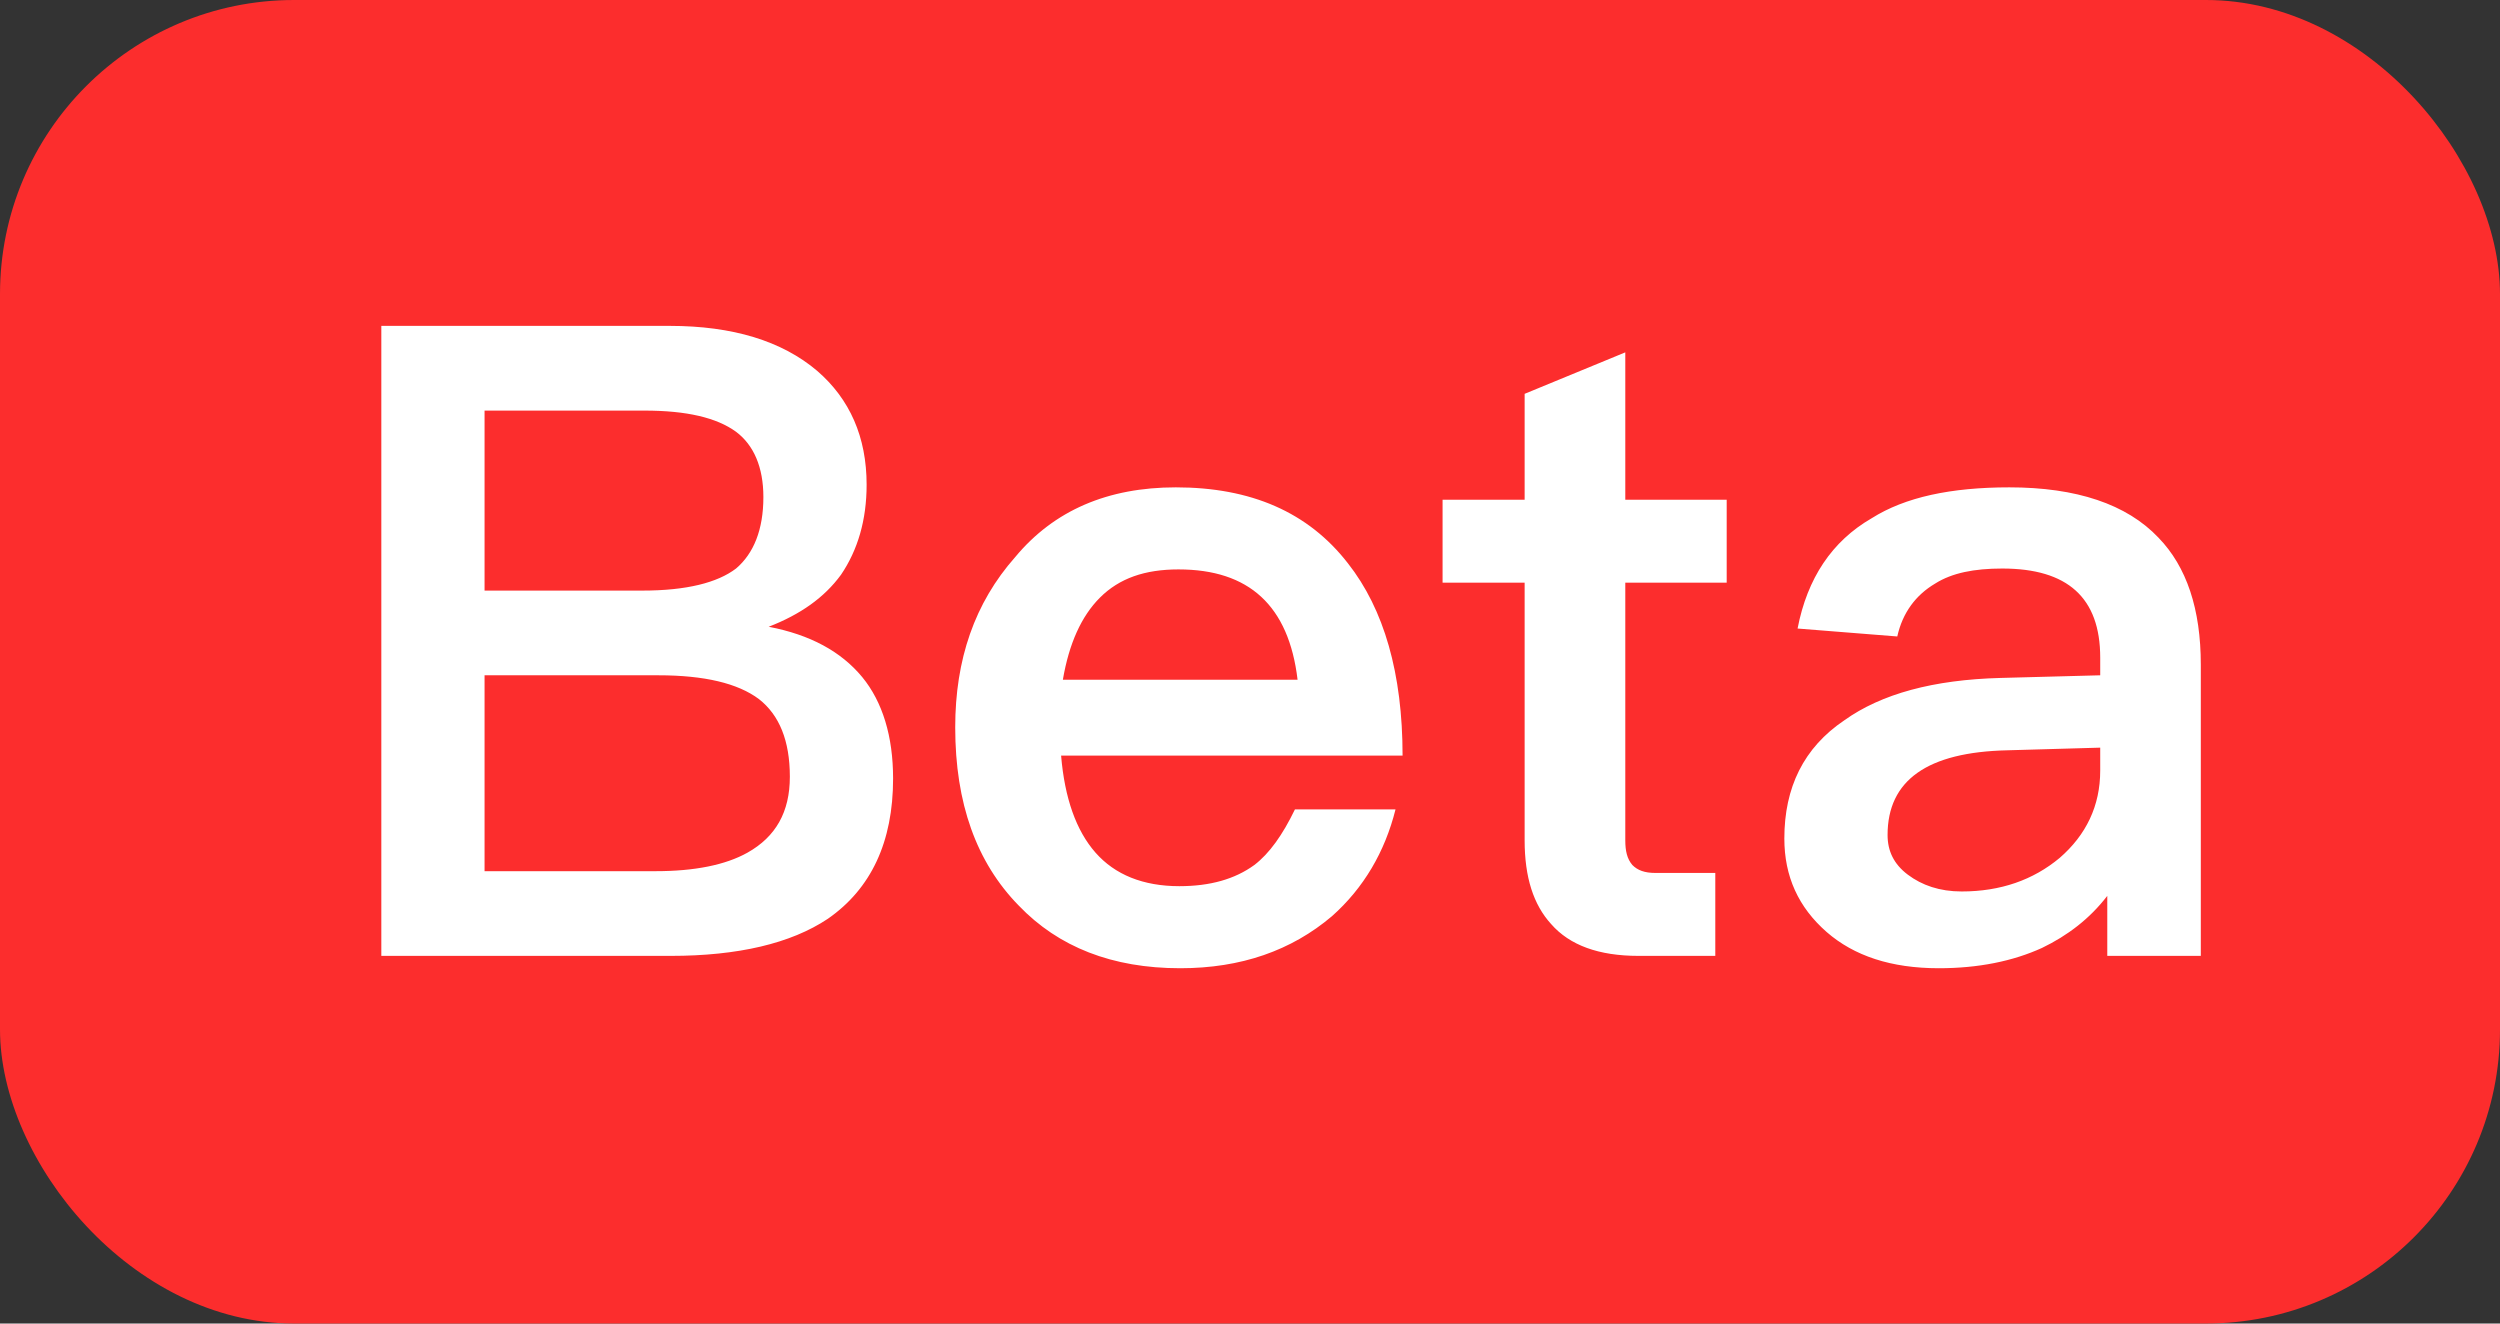 <svg width="34" height="18" viewBox="0 0 34 18" fill="none" xmlns="http://www.w3.org/2000/svg">
<rect x="0" y="0" width="34" height="18" fill="#333333" stroke="none"/>
<rect width="34" height="18" rx="4" fill="#FC2D2D"/>
<path d="M5.186 4.432H9.11C9.962 4.432 10.634 4.636 11.114 5.044C11.558 5.428 11.786 5.944 11.786 6.592C11.786 7.072 11.666 7.48 11.438 7.816C11.21 8.128 10.886 8.356 10.454 8.524C11.018 8.632 11.438 8.86 11.726 9.208C12.002 9.544 12.146 10.012 12.146 10.588C12.146 11.452 11.846 12.088 11.258 12.496C10.754 12.832 10.034 13 9.122 13H5.186V4.432ZM6.59 5.584V8.032H8.738C9.338 8.032 9.758 7.924 10.01 7.732C10.25 7.528 10.382 7.204 10.382 6.76C10.382 6.352 10.25 6.052 10.01 5.872C9.746 5.68 9.338 5.584 8.762 5.584H6.59ZM6.59 9.184V11.848H8.918C9.446 11.848 9.866 11.764 10.166 11.596C10.55 11.38 10.742 11.044 10.742 10.564C10.742 10.072 10.598 9.724 10.322 9.508C10.034 9.292 9.578 9.184 8.954 9.184H6.59ZM15.991 6.628C17.011 6.628 17.791 6.964 18.331 7.66C18.823 8.284 19.075 9.16 19.075 10.276H14.431C14.479 10.852 14.635 11.296 14.899 11.596C15.163 11.896 15.547 12.052 16.039 12.052C16.459 12.052 16.795 11.956 17.059 11.764C17.263 11.608 17.443 11.356 17.611 11.008H18.979C18.835 11.584 18.547 12.076 18.115 12.46C17.563 12.928 16.879 13.168 16.051 13.168C15.127 13.168 14.395 12.88 13.855 12.316C13.279 11.728 12.991 10.924 12.991 9.892C12.991 8.968 13.255 8.2 13.807 7.576C14.335 6.94 15.067 6.628 15.991 6.628ZM16.027 7.744C15.571 7.744 15.223 7.864 14.959 8.128C14.707 8.38 14.539 8.752 14.455 9.244H17.647C17.527 8.236 16.987 7.744 16.027 7.744ZM22.104 4.792V6.796H23.483V7.924H22.104V11.428C22.104 11.572 22.128 11.68 22.2 11.764C22.271 11.836 22.367 11.872 22.512 11.872H23.328V13H22.284C21.744 13 21.348 12.856 21.096 12.568C20.855 12.304 20.735 11.932 20.735 11.428V7.924H19.619V6.796H20.735V5.356L22.104 4.792ZM27.327 6.628C28.239 6.628 28.923 6.856 29.355 7.312C29.739 7.708 29.931 8.284 29.931 9.04V13H28.659V12.184C28.419 12.496 28.119 12.724 27.771 12.892C27.375 13.072 26.907 13.168 26.367 13.168C25.719 13.168 25.215 13 24.843 12.676C24.459 12.34 24.267 11.92 24.267 11.404C24.267 10.708 24.531 10.168 25.083 9.796C25.587 9.436 26.295 9.244 27.207 9.22L28.563 9.184V8.944C28.563 8.128 28.119 7.732 27.231 7.732C26.847 7.732 26.547 7.792 26.319 7.936C26.055 8.092 25.875 8.332 25.803 8.656L24.447 8.548C24.579 7.864 24.915 7.36 25.455 7.048C25.911 6.76 26.535 6.628 27.327 6.628ZM28.563 10.168L27.303 10.204C26.211 10.228 25.671 10.612 25.671 11.356C25.671 11.572 25.755 11.752 25.947 11.896C26.139 12.04 26.379 12.124 26.679 12.124C27.207 12.124 27.651 11.968 28.011 11.668C28.371 11.356 28.563 10.96 28.563 10.48V10.168Z" fill="white"/>
</svg>
